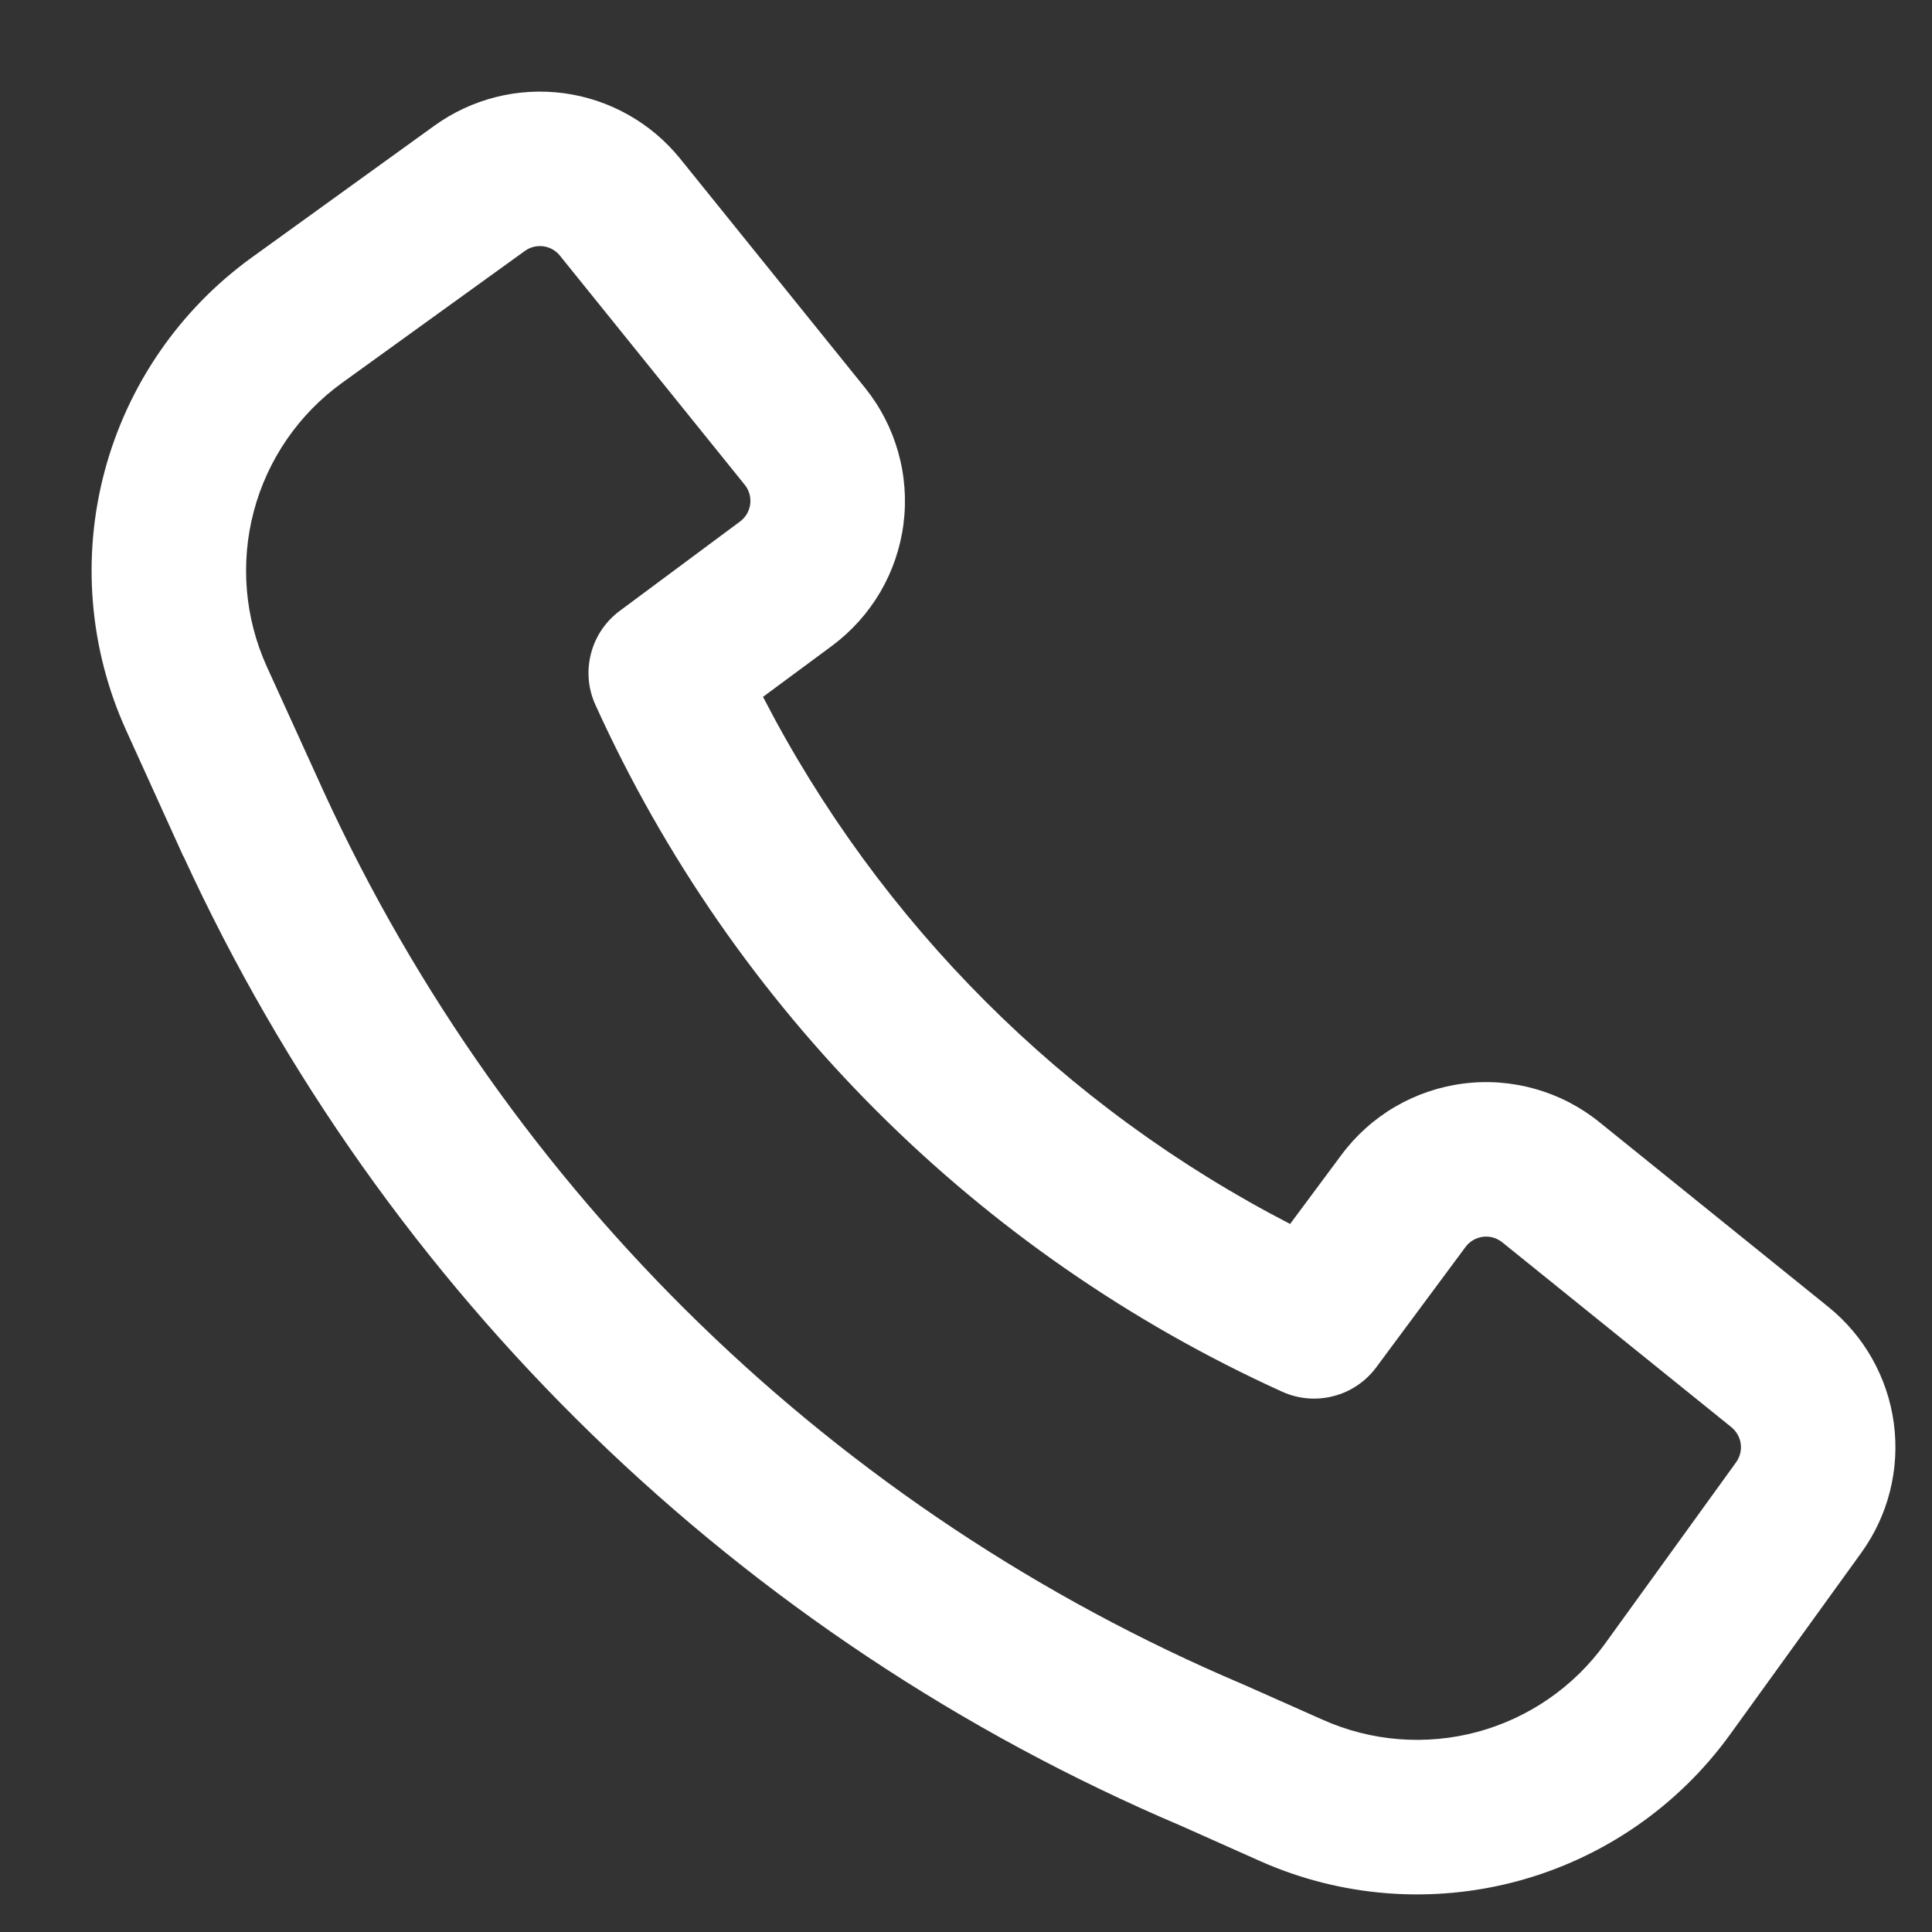 <svg width="29" height="29" viewBox="0 0 29 29" fill="none" xmlns="http://www.w3.org/2000/svg">
    <rect x="0" y="0" width="29" height="29" fill="#333333" stroke="none"/>
    <g clip-path="url(#clip0_10_15)">
        <path fill-rule="evenodd" clip-rule="evenodd" d="M4.862 11.889C7.63 17.915 12.549 22.691 18.654 25.281L18.673 25.289L19.854 25.814C20.583 26.14 21.403 26.204 22.174 25.997C22.945 25.789 23.622 25.322 24.09 24.675L26.059 21.95C26.117 21.869 26.142 21.77 26.129 21.672C26.116 21.574 26.065 21.485 25.988 21.422L22.55 18.648C22.509 18.615 22.463 18.591 22.412 18.576C22.362 18.562 22.31 18.558 22.258 18.565C22.206 18.572 22.157 18.589 22.112 18.615C22.067 18.642 22.027 18.677 21.997 18.719L20.658 20.524C20.5 20.737 20.274 20.89 20.017 20.956C19.761 21.023 19.489 21 19.248 20.891C14.675 18.817 11.01 15.153 8.937 10.579C8.827 10.338 8.804 10.066 8.871 9.81C8.937 9.553 9.09 9.327 9.303 9.169L11.107 7.829C11.149 7.798 11.184 7.759 11.211 7.714C11.237 7.669 11.254 7.619 11.261 7.568C11.267 7.516 11.264 7.463 11.249 7.413C11.235 7.363 11.211 7.316 11.178 7.276L8.405 3.838C8.343 3.761 8.254 3.71 8.155 3.697C8.057 3.684 7.958 3.709 7.878 3.767L5.137 5.745C4.485 6.215 4.016 6.897 3.81 7.673C3.604 8.45 3.673 9.274 4.005 10.006L4.862 11.889ZM17.739 27.411C11.106 24.594 5.763 19.404 2.755 12.855L2.751 12.852L1.895 10.966C1.341 9.747 1.225 8.373 1.569 7.079C1.913 5.785 2.694 4.649 3.779 3.865L6.52 1.887C7.082 1.482 7.777 1.307 8.463 1.399C9.149 1.491 9.774 1.843 10.209 2.381L12.984 5.821C13.213 6.105 13.382 6.432 13.481 6.783C13.581 7.134 13.608 7.501 13.562 7.863C13.516 8.224 13.397 8.573 13.213 8.888C13.028 9.202 12.782 9.476 12.489 9.694L11.453 10.46C13.205 13.855 15.97 16.62 19.365 18.372L20.134 17.337C20.351 17.044 20.625 16.798 20.939 16.614C21.254 16.43 21.602 16.311 21.964 16.265C22.325 16.218 22.692 16.246 23.043 16.345C23.394 16.444 23.721 16.613 24.005 16.842L27.444 19.617C27.983 20.052 28.335 20.677 28.427 21.363C28.519 22.05 28.345 22.745 27.939 23.307L25.97 26.034C25.19 27.113 24.063 27.891 22.777 28.237C21.492 28.582 20.127 28.476 18.911 27.934L17.739 27.411Z" fill="white"/>
    </g>
    <defs>
        <clipPath id="clip0_10_15">
            <rect width="28" height="28" fill="white" transform="translate(0.5 0.5)"/>
        </clipPath>
    </defs>
</svg>
